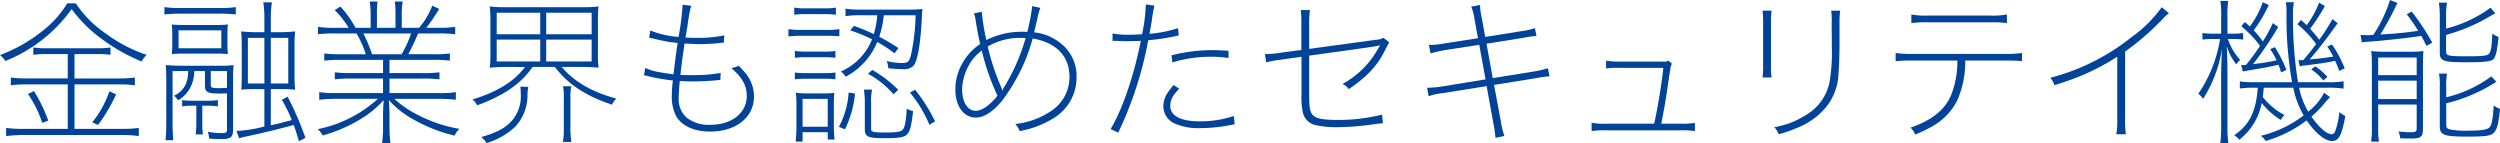 <svg id="レイヤー_1" data-name="レイヤー 1" xmlns="http://www.w3.org/2000/svg" width="477.15" height="27.36" viewBox="0 0 477.15 27.36"><defs><style>.cls-1{fill:#004398;}</style></defs><title>title_jitsugen_security</title><path class="cls-1" d="M768.6,983.422a20.979,20.979,0,0,0,5.76,5.79,27.416,27.416,0,0,0,7.77,4.05,5.027,5.027,0,0,0-.96,1.26,34.341,34.341,0,0,1-7.35-4.109,26.043,26.043,0,0,1-6-5.88,28.708,28.708,0,0,1-12.66,9.9,5.1,5.1,0,0,0-1.02-1.14,29.007,29.007,0,0,0,7.95-4.47,19.562,19.562,0,0,0,4.89-5.4Zm-.24,14.34h8.73a18.357,18.357,0,0,0,2.79-.18v1.5a18.634,18.634,0,0,0-2.79-.18h-8.73v8.49h9.09a24.786,24.786,0,0,0,3.18-.18v1.559a20.107,20.107,0,0,0-3.18-.209H758.58a24.5,24.5,0,0,0-3.27.209v-1.559a25.965,25.965,0,0,0,3.27.18h8.49V998.9h-8.1a18.494,18.494,0,0,0-2.76.18v-1.5a17.671,17.671,0,0,0,2.76.18h8.1v-4.649h-3.84a16.568,16.568,0,0,0-2.73.149v-1.41a15.5,15.5,0,0,0,2.7.15h9.33a15.718,15.718,0,0,0,2.7-.15v1.41a15.986,15.986,0,0,0-2.67-.149h-4.2Zm-7.74,2.4a30,30,0,0,1,2.73,5.64l-1.14.449a21.539,21.539,0,0,0-2.73-5.519Zm11.13,5.97a19.223,19.223,0,0,0,3.27-5.911l1.29.57a33.412,33.412,0,0,1-3.45,5.85Z" transform="translate(-754.14 -982.792)"/><path class="cls-1" d="M785.522,984.144a19.547,19.547,0,0,0,3.027.181h7.592a19.135,19.135,0,0,0,3-.181v1.407a27.4,27.4,0,0,0-3-.15H788.52a28.216,28.216,0,0,0-3,.15Zm1.556,12.206v9.9a30.572,30.572,0,0,0,.15,3.3h-1.5c.09-.93.15-1.951.15-3.271v-8.219c0-1.021-.03-1.98-.09-2.848.6.06,1.917.12,2.907.12h7.322a16.816,16.816,0,0,0,2.7-.12c-.06.9-.09,1.587-.09,2.637v9.721c0,1.35-.478,1.77-2.066,1.77-.841,0-1.771-.029-2.492-.09a5.717,5.717,0,0,0-.27-1.32,14.023,14.023,0,0,0,2.671.271c.811,0,.991-.121.991-.66v-6.93c-.541.029-1.021.029-1.621.029-2.071,0-2.581-.3-2.581-1.47V996.35h-2.038a7.13,7.13,0,0,1-.391,2.282,5.98,5.98,0,0,1-2.7,3.3,3.57,3.57,0,0,0-.781-.871,4.352,4.352,0,0,0,2.342-2.43,6.656,6.656,0,0,0,.36-2.282Zm10.472-5.1a15.93,15.93,0,0,0,.09,1.857,20.746,20.746,0,0,0-2.16-.09h-6.21c-.9,0-1.666.029-2.34.09a16.892,16.892,0,0,0,.09-1.827v-1.951a17.887,17.887,0,0,0-.09-1.858c.643.061,1.29.09,2.34.09h6a23.311,23.311,0,0,0,2.37-.09,16.293,16.293,0,0,0-.09,1.858Zm-9.33.751h8.16v-3.424h-8.16Zm2.491,10.976a10.007,10.007,0,0,0-1.8.119v-1.2a9.5,9.5,0,0,0,1.741.119H793.8a11.276,11.276,0,0,0,1.921-.119v1.2a11.572,11.572,0,0,0-1.891-.119h-1.082v3.121a18.41,18.41,0,0,0,.121,2.342h-1.377a19.179,19.179,0,0,0,.12-2.312v-3.15Zm3.659-3.9c0,.42.27.54,1.321.54.66,0,1.17-.03,1.771-.061V996.35H794.37Zm8.641.72a23.746,23.746,0,0,0-2.821.12c.06-.81.09-1.71.09-2.761v-5.487a25.81,25.81,0,0,0-.12-2.883,26.776,26.776,0,0,0,2.881.151H804.6v-2.761a19.018,19.018,0,0,0-.21-2.937h1.647a18.237,18.237,0,0,0-.21,2.938v2.761h1.862a26.218,26.218,0,0,0,2.788-.151,21.9,21.9,0,0,0-.12,2.7v5.578a23.343,23.343,0,0,0,.12,2.851,22.034,22.034,0,0,0-2.848-.12h-1.8v6.9c1.532-.33,1.532-.33,3.992-.99a26.684,26.684,0,0,0-1.889-3.871l1.111-.57a59.216,59.216,0,0,1,3.386,7.83l-1.23.66c-.45-1.529-.63-2.068-.99-3.119-2.909.811-5.667,1.471-9,2.189a8.93,8.93,0,0,0-1.411.361l-.541-1.41a23.822,23.822,0,0,0,5.343-.84V999.8Zm-1.561-9.78v8.7H804.6v-8.7Zm4.378,8.7h3.334v-8.7h-3.334Z" transform="translate(-754.14 -982.792)"/><path class="cls-1" d="M818.1,989.18a23.258,23.258,0,0,0-3.27.15v-1.406a21.856,21.856,0,0,0,3.27.18h2.58a16.142,16.142,0,0,0-2.67-3.39l1.11-.66A20.723,20.723,0,0,1,822,988.1h2.88v-2.4a15.462,15.462,0,0,0-.18-2.61h1.5a18.5,18.5,0,0,0-.12,2.61v2.4h3.54v-2.4a19.42,19.42,0,0,0-.12-2.61H831a14.918,14.918,0,0,0-.18,2.61v2.4h3.3a14.218,14.218,0,0,0,2.52-4.229l1.32.63a34.761,34.761,0,0,1-2.46,3.6h2.22a22.044,22.044,0,0,0,3.3-.18v1.406a23.734,23.734,0,0,0-3.3-.15h-3.78a38.377,38.377,0,0,1-1.89,3.964h4.65a22.478,22.478,0,0,0,3.3-.149v1.376a24.007,24.007,0,0,0-3.3-.15h-8.22v2.524h6.24a23.739,23.739,0,0,0,3.3-.15v1.347a23.734,23.734,0,0,0-3.3-.15h-6.24v2.764h9.36a17.67,17.67,0,0,0,3.3-.18v1.465a26.822,26.822,0,0,0-3.3-.18h-8.43a18.886,18.886,0,0,0,3.78,2.7,27.254,27.254,0,0,0,8.64,3.029,3.99,3.99,0,0,0-.93,1.289,29.7,29.7,0,0,1-7.8-3.059,17.649,17.649,0,0,1-4.74-3.721c.09,1.561.12,2.131.12,2.76v2.25a23.639,23.639,0,0,0,.18,3.18h-1.59a24.279,24.279,0,0,0,.18-3.18v-2.25c0-.689.03-1.32.12-2.76a18.974,18.974,0,0,1-4.77,3.84,28.7,28.7,0,0,1-6.87,2.91,3.922,3.922,0,0,0-.96-1.2,24.139,24.139,0,0,0,11.49-5.791h-7.95a26.144,26.144,0,0,0-3.24.18v-1.465a17.127,17.127,0,0,0,3.24.18h8.94v-2.764h-5.94a23.258,23.258,0,0,0-3.27.15v-1.347a24.053,24.053,0,0,0,3.27.15h5.94V994.22h-7.98a23.577,23.577,0,0,0-3.24.15v-1.376a22.058,22.058,0,0,0,3.24.149h4.68a18.091,18.091,0,0,0-1.77-3.964Zm5.4,0a31.268,31.268,0,0,1,1.65,3.964h5.64a19.86,19.86,0,0,0,1.8-3.964Z" transform="translate(-754.14 -982.792)"/><path class="cls-1" d="M850.26,995.573a25.048,25.048,0,0,0-2.64.149,21.948,21.948,0,0,0,.12-2.67v-6.24a23.512,23.512,0,0,0-.12-2.79,23.35,23.35,0,0,0,2.7.15h15.36a24.162,24.162,0,0,0,2.7-.15,22.252,22.252,0,0,0-.12,2.79v6.24a20.721,20.721,0,0,0,.12,2.67,25.167,25.167,0,0,0-2.67-.149h-4.35c2.31,2.79,5.85,4.83,10.41,6.029a3.311,3.311,0,0,0-.81,1.17c-5.1-1.709-8.4-3.9-10.92-7.2h-4.26c-2.1,3.12-5.52,5.49-10.56,7.32a2.97,2.97,0,0,0-.93-1.109c4.68-1.411,8.01-3.451,10.05-6.21Zm4.71,3.81a8.261,8.261,0,0,0-.15,1.561,8.815,8.815,0,0,1-2.34,6.03,13.551,13.551,0,0,1-5.49,3.119,4.054,4.054,0,0,0-1.02-1.139c2.79-.781,4.44-1.621,5.67-2.91a7.061,7.061,0,0,0,1.89-5.34,7.6,7.6,0,0,0-.09-1.38Zm2.28-14.16h-8.31v4.11h8.31Zm0,5.13h-8.31v4.17h8.31Zm9.81-1.02v-4.11h-8.67v4.11Zm0,5.189v-4.17h-8.67v4.17Zm-3.9,4.74a11.074,11.074,0,0,0-.15,2.281v5.43a19.513,19.513,0,0,0,.18,2.91h-1.62a13.943,13.943,0,0,0,.18-2.91v-5.43a9.726,9.726,0,0,0-.15-2.281Z" transform="translate(-754.14 -982.792)"/><path class="cls-1" d="M877.29,995.752a9.962,9.962,0,0,0,2.7.81c.45.091.45.091,2.1.33a5.83,5.83,0,0,0,.6.091c.21-1.921.54-4.471.78-5.971a13.1,13.1,0,0,0-1.38-.18c-.66-.09-1.95-.36-3.18-.66-.54-.12-.54-.12-.87-.18l.21-1.38a18.166,18.166,0,0,0,5.4,1.229,51.2,51.2,0,0,0,.78-6.149l1.65.21a11.389,11.389,0,0,0-.45,2.04c-.06.27-.06.27-.3,1.949-.12.69-.18.99-.36,2.07.78.03,1.35.06,2.07.06a24.971,24.971,0,0,0,5.34-.479l-.09,1.38a43.188,43.188,0,0,1-4.38.3c-.42,0-1.08-.029-3.12-.12-.51,3.57-.63,4.53-.78,6,1.23.03,1.68.03,2.34.03a29.414,29.414,0,0,0,5.34-.42l-.06,1.35a3.8,3.8,0,0,0-.78.061c-1.47.12-2.94.21-4.2.21-.87,0-1.32,0-2.76-.09-.03.24-.03.24-.06.66-.09.81-.15,1.949-.15,2.49a4.683,4.683,0,0,0,1.5,3.84,6.831,6.831,0,0,0,4.5,1.381c4.14,0,6.99-2.25,6.99-5.521,0-1.979-.93-3.629-2.97-5.309a4.332,4.332,0,0,0,1.41-.45c.72.72.99,1.05,1.41,1.53a7.053,7.053,0,0,1,1.53,4.35c0,3.959-3.42,6.689-8.37,6.689-2.97,0-5.28-1.02-6.42-2.82a8.1,8.1,0,0,1-.9-4.049,22.344,22.344,0,0,1,.21-2.88,35.98,35.98,0,0,1-4.68-.811,3.88,3.88,0,0,0-.84-.18Z" transform="translate(-754.14 -982.792)"/><path class="cls-1" d="M904.62,988.344a12.8,12.8,0,0,0,2.4.15h4.92a12.041,12.041,0,0,0,2.4-.15v1.376c-.69-.06-1.26-.09-2.13-.09h-5.19a17.951,17.951,0,0,0-2.4.12Zm9.06-2.733a13.848,13.848,0,0,0-2.04-.12h-3.87a13.586,13.586,0,0,0-2.04.12v-1.377a9.747,9.747,0,0,0,2.04.15h3.87a9.927,9.927,0,0,0,2.04-.15Zm-.09,8.22a13.749,13.749,0,0,0-2.07-.12h-3.57a13.427,13.427,0,0,0-2.1.12v-1.316a12.714,12.714,0,0,0,2.1.12h3.57a12.307,12.307,0,0,0,2.07-.12Zm0,4.11a13.622,13.622,0,0,0-2.07-.12h-3.57a13.308,13.308,0,0,0-2.1.12v-1.316a12.714,12.714,0,0,0,2.1.12h3.57a12.307,12.307,0,0,0,2.07-.12Zm-7.44,5.042a19.271,19.271,0,0,0-.12-2.488,18.009,18.009,0,0,0,2.49.12h2.58a18.734,18.734,0,0,0,2.28-.091,23.1,23.1,0,0,0-.09,2.427v3.963a19.945,19.945,0,0,0,.15,2.516h-1.32v-1.408h-4.8v1.8H906a28.062,28.062,0,0,0,.15-2.906Zm1.17,3.992h4.8v-5.314h-4.8Zm6.93.027a15.839,15.839,0,0,0,1.86-6.571l1.23.24a20.711,20.711,0,0,1-1.92,6.811Zm4.17-21.3a17.184,17.184,0,0,0-2.91.18v-1.439a16.574,16.574,0,0,0,2.91.18h9a23.5,23.5,0,0,0,2.79-.12,11.535,11.535,0,0,0-.12,1.53c-.24,5.069-.81,8.37-1.59,9.3a2.594,2.594,0,0,1-2.07.66,23.549,23.549,0,0,1-2.76-.181,4.092,4.092,0,0,0-.3-1.38,12.421,12.421,0,0,0,2.97.391c1.08,0,1.38-.271,1.71-1.71a39.386,39.386,0,0,0,.84-7.41h-6.06a20.091,20.091,0,0,1-.87,4.109,38.18,38.18,0,0,1,3.66,2.16l-.75.99a26.884,26.884,0,0,0-3.3-2.16,13.067,13.067,0,0,1-6.03,6.631,2.958,2.958,0,0,0-.93-.99,11.176,11.176,0,0,0,5.97-6.15,30.7,30.7,0,0,0-4.17-1.71l.72-.84a36.853,36.853,0,0,1,3.78,1.56,15.819,15.819,0,0,0,.66-3.6Zm1.98,21.661c0,.629.33.719,2.73.719,1.95,0,2.82-.119,3.21-.449.48-.391.72-1.561.87-4.111a3.6,3.6,0,0,0,1.2.48c-.3,2.85-.63,4.051-1.29,4.561-.54.449-1.65.6-4.05.6-3.3,0-3.87-.24-3.87-1.74v-5.01a15.75,15.75,0,0,0-.18-2.521h1.56a10.936,10.936,0,0,0-.18,2.49Zm4.29-6.572a17.557,17.557,0,0,0-4.89-3.928l.84-.72a23.716,23.716,0,0,1,4.92,3.777Zm6.84,5.82a24.072,24.072,0,0,0-3.72-6.15l.99-.54a32.709,32.709,0,0,1,3.81,6.03Z" transform="translate(-754.14 -982.792)"/><path class="cls-1" d="M941.52,985.042a42.965,42.965,0,0,0,.87,5.4,14.983,14.983,0,0,1,6.75-1.591c.21,0,.6,0,1.08.03a40.7,40.7,0,0,0,.93-4.92l1.56.33a9.333,9.333,0,0,0-.54,1.89l-.66,2.79a9.622,9.622,0,0,1,6,2.94,7.917,7.917,0,0,1,2.1,5.64,9.036,9.036,0,0,1-4.2,7.68,18.386,18.386,0,0,1-6.66,2.58,3.773,3.773,0,0,0-.84-1.35,15.063,15.063,0,0,0,6.9-2.52,7.713,7.713,0,0,0,3.45-6.481c0-3.93-2.49-6.54-7.02-7.32a34.756,34.756,0,0,1-5.94,12c-1.8,2.1-3.39,3.09-4.95,3.09-2.28,0-3.87-2.189-3.87-5.37a10.155,10.155,0,0,1,1.74-5.641,10.606,10.606,0,0,1,3-3.029c-.33-1.41-.51-2.311-.84-4.32a5.239,5.239,0,0,0-.36-1.53Zm-2.4,10.11a9.9,9.9,0,0,0-1.35,4.619c0,2.521,1.02,4.171,2.61,4.171,1.17,0,2.64-1.021,4.14-2.881a44.7,44.7,0,0,1-3-8.61A8.521,8.521,0,0,0,939.12,995.153Zm6.36,4.92a2.457,2.457,0,0,1,.33-.69,37.32,37.32,0,0,0,4.08-9.33c-.48-.03-.6-.03-.96-.03a12.163,12.163,0,0,0-6.27,1.65,43.892,43.892,0,0,0,2.52,7.65,4.126,4.126,0,0,1,.24.75Z" transform="translate(-754.14 -982.792)"/><path class="cls-1" d="M966.48,989.182a16.3,16.3,0,0,0,3.27.24c.69,0,1.26-.03,2.37-.09a33.928,33.928,0,0,0,.72-5.7l1.65.24a21.535,21.535,0,0,0-.51,2.82c-.12.75-.24,1.38-.45,2.55a23.643,23.643,0,0,0,5.46-1.08l.12,1.38c-.21.06-.21.06-.75.18a41.534,41.534,0,0,1-5.07.75,70.362,70.362,0,0,1-5.73,17.641l-1.44-.691c2.31-3.9,4.41-10.11,5.76-16.83-1.05.03-1.83.061-2.61.061-.69,0-.72,0-2.1-.061h-.36a1.6,1.6,0,0,0-.33.03Zm12.72,10.53a15.736,15.736,0,0,0-1.02,1.2,3.792,3.792,0,0,0-.69,2.07c0,1.92,2.01,2.971,5.64,2.971a20.559,20.559,0,0,0,6.51-1.021l.15,1.561a30.832,30.832,0,0,1-6.48.75,11.293,11.293,0,0,1-5.22-.99,3.685,3.685,0,0,1-1.92-3.209,4.814,4.814,0,0,1,.81-2.521,18,18,0,0,1,1.14-1.5Zm-1.47-6.36a31.4,31.4,0,0,1,8.01-.989c.51,0,.87,0,2.88.12v1.38a23.443,23.443,0,0,0-3.36-.24,24.928,24.928,0,0,0-7.35,1.08Z" transform="translate(-754.14 -982.792)"/><path class="cls-1" d="M1002.51,987.413a16.121,16.121,0,0,0-.119-2.7h1.77a16.725,16.725,0,0,0-.15,2.76v4.65l12.75-1.74a2.732,2.732,0,0,0,1.41-.39l1.109.87q-.088.135-.989,1.89c-1.351,2.67-3.36,4.77-6.72,7.05a2.974,2.974,0,0,0-1.2-.99,16.82,16.82,0,0,0,6.72-6.63,3.754,3.754,0,0,0,.21-.359c.181-.24.181-.24.24-.33l-.03-.061c-.539.181-.539.181-13.5,1.98v7.229c0,2.85.15,3.629.811,4.231.63.57,1.979.809,4.56.809a34.029,34.029,0,0,0,8.55-1.02l.15,1.65c-.75.061-.75.061-2.971.359a47.063,47.063,0,0,1-5.489.391,17.589,17.589,0,0,1-4.62-.449,3.183,3.183,0,0,1-2.25-2.641,12.2,12.2,0,0,1-.21-2.971v-7.379l-4.02.57a18.618,18.618,0,0,0-2.73.51l-.21-1.59h.27a17.951,17.951,0,0,0,2.58-.24l4.08-.54Z" transform="translate(-754.14 -982.792)"/><path class="cls-1" d="M1035.57,986.483a9.941,9.941,0,0,0-.631-2.431l1.681-.3a12.535,12.535,0,0,0,.33,2.46l.659,3.63,6.931-1.109a12.787,12.787,0,0,0,2.55-.57l.3,1.5a18.467,18.467,0,0,0-2.58.359l-6.961,1.11,1.2,6.57,7.62-1.23a19.724,19.724,0,0,0,2.91-.66l.3,1.561a9.017,9.017,0,0,0-1.319.12c-.211.029-.211.029-.9.149-.48.091-.6.12-.66.12l-7.71,1.23,1.319,7.05a14.855,14.855,0,0,0,.66,2.7l-1.709.359a20.79,20.79,0,0,0-.391-2.76l-1.29-7.109-8.28,1.319a13.091,13.091,0,0,0-2.789.6l-.3-1.62h.391a18.361,18.361,0,0,0,2.49-.24l8.279-1.35-1.2-6.6-6.421.99a24.761,24.761,0,0,0-2.88.66l-.3-1.62a15.711,15.711,0,0,0,3-.3l6.36-.99Z" transform="translate(-754.14 -982.792)"/><path class="cls-1" d="M1074.96,1006.4a14.409,14.409,0,0,0,2.67-.15v1.561a15.809,15.809,0,0,0-2.7-.15h-14.31a16.035,16.035,0,0,0-2.7.15v-1.59a11.918,11.918,0,0,0,2.67.18h9.27c.721-3.27,1.471-7.919,1.74-10.65h-8.31a12.353,12.353,0,0,0-2.61.12v-1.5a14.845,14.845,0,0,0,2.641.18h8.25a1.823,1.823,0,0,0,1.02-.18l.66.6a1.614,1.614,0,0,0-.27.78c-.09.45-.09.45-.78,5.13-.271,1.709-.511,3.09-.99,5.52Z" transform="translate(-754.14 -982.792)"/><path class="cls-1" d="M1092.27,984.833a14.649,14.649,0,0,0-.119,2.37v8.01a14.649,14.649,0,0,0,.119,2.37h-1.74a16.352,16.352,0,0,0,.121-2.43v-7.891a16.343,16.343,0,0,0-.121-2.43Zm13.08,0a17.159,17.159,0,0,0-.119,2.52v3.271c0,2.25-.061,4.56-.181,5.939a10.866,10.866,0,0,1-2.28,6.54,13.586,13.586,0,0,1-5.25,3.932,27.786,27.786,0,0,1-3.9,1.379,3.874,3.874,0,0,0-.841-1.35,15.809,15.809,0,0,0,5.881-2.221,9.466,9.466,0,0,0,4.65-6.3,33.175,33.175,0,0,0,.449-6.87v-1.11l-.029-3.21a14.417,14.417,0,0,0-.09-2.52Z" transform="translate(-754.14 -982.792)"/><path class="cls-1" d="M1129.23,994.342a18.533,18.533,0,0,1-1.44,7.41,11.574,11.574,0,0,1-4.41,4.891,23.965,23.965,0,0,1-3.72,1.83,2.99,2.99,0,0,0-.9-1.32c4.08-1.35,6.69-3.48,7.83-6.36a17.741,17.741,0,0,0,1.141-6.45h-8.49c-1.41,0-2.311.03-3.3.12V992.9a19.928,19.928,0,0,0,3.3.18h17.52a19.908,19.908,0,0,0,3.3-.18v1.56c-.989-.09-1.89-.12-3.3-.12Zm-10.291-8.79a14.8,14.8,0,0,0,3.271.21h11.7a14.783,14.783,0,0,0,3.27-.21v1.65a22.27,22.27,0,0,0-3.24-.15h-11.76a22.286,22.286,0,0,0-3.24.15Z" transform="translate(-754.14 -982.792)"/><path class="cls-1" d="M1168.11,985.312a8.027,8.027,0,0,0-1.29,1.2,50.023,50.023,0,0,1-7.08,6.12v12.661a18.374,18.374,0,0,0,.149,3.119h-1.83a14.72,14.72,0,0,0,.181-3.061V993.623a45.9,45.9,0,0,1-6.271,3.36,57.059,57.059,0,0,1-5.729,2.069,3.894,3.894,0,0,0-.78-1.41,41.559,41.559,0,0,0,15.48-7.739,25.116,25.116,0,0,0,5.79-5.73Z" transform="translate(-754.14 -982.792)"/><path class="cls-1" d="M1176.63,990.233a13.865,13.865,0,0,0-2.13.119v-1.26a12.886,12.886,0,0,0,2.13.12h1.44v-3.15a16.856,16.856,0,0,0-.15-3.09h1.5a18.874,18.874,0,0,0-.15,3.061v3.18h.961a12.588,12.588,0,0,0,2.039-.12v1.26a13.845,13.845,0,0,0-2.039-.119h-.87a10.831,10.831,0,0,0,2.34,3.989,2.909,2.909,0,0,0-.72.87,9.72,9.72,0,0,1-1.83-3.51c.119,3.12.119,3.72.119,4.77v10.41a22.021,22.021,0,0,0,.181,3.391h-1.561a22.857,22.857,0,0,0,.181-3.391v-9.569c0-1.44.06-3.12.149-5.1a24.625,24.625,0,0,1-3.6,9.57,4.762,4.762,0,0,0-.9-.99,25.553,25.553,0,0,0,4.141-10.439Zm9.57,9.3c-.09,1.02-.12,1.229-.181,1.77a12.714,12.714,0,0,0,4.141,3.449,3.678,3.678,0,0,0-.72.93,13.985,13.985,0,0,1-3.631-3.238,11.489,11.489,0,0,1-4.29,7.02,3.371,3.371,0,0,0-.96-.871c2.91-1.949,4.171-4.5,4.5-9.059h-.6a19.485,19.485,0,0,0-2.82.149v-1.35a18.977,18.977,0,0,0,2.82.15h7.14a70.278,70.278,0,0,1-1.05-13.44,8.245,8.245,0,0,0-.149-1.83h1.56a12.093,12.093,0,0,0-.18,2.64,75.715,75.715,0,0,0,.96,12.631h5.52a15.752,15.752,0,0,0,3.181-.181v1.41a18.267,18.267,0,0,0-3.181-.18h-5.31a14.578,14.578,0,0,0,1.74,4.559,10.523,10.523,0,0,0,3.029-3.6l1.141.839a14.382,14.382,0,0,0-1.23,1.381,21.6,21.6,0,0,1-2.34,2.34c1.5,2.1,2.94,3.359,3.87,3.359.39,0,.6-.24.87-1.141a16.019,16.019,0,0,0,.6-3.09,4.944,4.944,0,0,0,1.14.75c-.689,3.721-1.26,4.771-2.52,4.771-1.38,0-3.18-1.471-4.86-3.932a24.017,24.017,0,0,1-7.83,3.932,3.216,3.216,0,0,0-.93-.99,21.666,21.666,0,0,0,8.19-3.9,16.4,16.4,0,0,1-1.98-5.28Zm.96-15.78a27.024,27.024,0,0,1-2.88,4.83,14.575,14.575,0,0,1,1.739,2.13,29.152,29.152,0,0,0,1.921-3.51l1.02.75a66.582,66.582,0,0,1-4.8,7.08,43.638,43.638,0,0,0,4.47-.721,11.221,11.221,0,0,0-1.2-2.13l.87-.39a21.97,21.97,0,0,1,2.22,4.35l-1.02.48a13.954,13.954,0,0,0-.48-1.47c-1.649.359-1.92.42-3.42.689-.39.061-.39.061-2.1.36-.36.06-.36.06-1.29.24l-.33-1.261a1.768,1.768,0,0,0,.33.03,5.11,5.11,0,0,0,.6-.03,37.938,37.938,0,0,0,2.671-3.63,19.771,19.771,0,0,0-3.57-3.75l.689-.81c.45.42.66.6.931.87a17.275,17.275,0,0,0,2.489-4.65Zm10.71.18a35.032,35.032,0,0,1-2.82,4.351,24.764,24.764,0,0,1,1.74,2.1,33.378,33.378,0,0,0,2.52-3.96l.99.811c-2.31,3.21-3.63,4.92-5.34,6.9,1.95-.18,2.97-.3,4.5-.54a13.381,13.381,0,0,0-1.14-1.92l.9-.39a21.666,21.666,0,0,1,2.431,4.56l-1.051.48a17.964,17.964,0,0,0-.779-1.92c-1.53.33-2.82.51-5.641.869a4.633,4.633,0,0,0-1.109.181l-.271-1.2c.3.03.3.03.33.03.09,0,.45-.03.63-.03,1.11-1.32,1.5-1.8,2.431-3.06a19.452,19.452,0,0,0-3.57-3.78l.689-.811c.54.48.721.631,1.08.99a17.141,17.141,0,0,0,2.37-4.29Zm-1.83,11.521a12.138,12.138,0,0,1,2.31,2.01l-.779.69a10.328,10.328,0,0,0-2.311-2.131Z" transform="translate(-754.14 -982.792)"/><path class="cls-1" d="M1211.73,983.363c-.271.51-.421.779-.6,1.2a54.692,54.692,0,0,1-2.67,4.8,67.925,67.925,0,0,0,7.23-.69,35.227,35.227,0,0,0-2.19-3.15l.93-.539a45.269,45.269,0,0,1,3.931,5.939l-1.08.63c-.511-.96-.66-1.29-1.021-1.92-.33.061-.33.061-.96.15-1.74.27-6.479.779-8.939.96a7.882,7.882,0,0,0-1.44.149l-.24-1.439c.33.03,1.141.06,1.32.06a3.04,3.04,0,0,0,.45-.029c.21,0,.21,0,.66-.03a26.077,26.077,0,0,0,3.18-6.66Zm-3.69,23.52a17.177,17.177,0,0,0,.15,2.939h-1.5a18.278,18.278,0,0,0,.149-2.879V995.3a24.26,24.26,0,0,0-.12-2.76,19.654,19.654,0,0,0,2.521.12h4.62a23.406,23.406,0,0,0,2.819-.12c-.06.72-.09,1.2-.09,2.76v12c0,1.141-.21,1.59-.87,1.8a5.717,5.717,0,0,1-1.62.121c-.659,0-1.17,0-1.859-.029a4.276,4.276,0,0,0-.33-1.32,15.8,15.8,0,0,0,2.58.148c.72,0,.9-.148.9-.779v-4.5h-7.35Zm7.35-9.75v-3.36h-7.35v3.36Zm0,4.561v-3.511h-7.35v3.511Zm5.61-9.151c0,.9.3.99,4.02.99,3.181,0,3.9-.09,4.23-.57.33-.45.48-1.41.57-3.78a3.968,3.968,0,0,0,1.2.66c-.239,2.4-.479,3.57-.9,4.141-.39.539-1.59.689-5.37.689-4.32,0-4.95-.24-4.95-1.86v-6.869a16.306,16.306,0,0,0-.18-2.641h1.56a14.1,14.1,0,0,0-.18,2.67v2.28a24.6,24.6,0,0,0,8.49-3.99l.9,1.08c-.39.18-.779.42-1.5.84a33.988,33.988,0,0,1-7.89,3.271Zm.03,14.04c0,.57.149.781.779.93a16.8,16.8,0,0,0,3.54.211c2.521,0,3.54-.18,3.99-.689.391-.42.6-1.65.75-4.111a5.726,5.726,0,0,0,1.2.66c-.271,2.881-.6,4.051-1.29,4.65-.57.48-1.62.631-4.71.631-4.8,0-5.49-.271-5.49-2.041v-7.29a13.6,13.6,0,0,0-.149-2.7h1.529a12.792,12.792,0,0,0-.149,2.67v1.861a23.921,23.921,0,0,0,8.609-3.991l.96,1.02a30.043,30.043,0,0,1-4.56,2.431,27.273,27.273,0,0,1-5.01,1.679Z" transform="translate(-754.14 -982.792)"/></svg>
